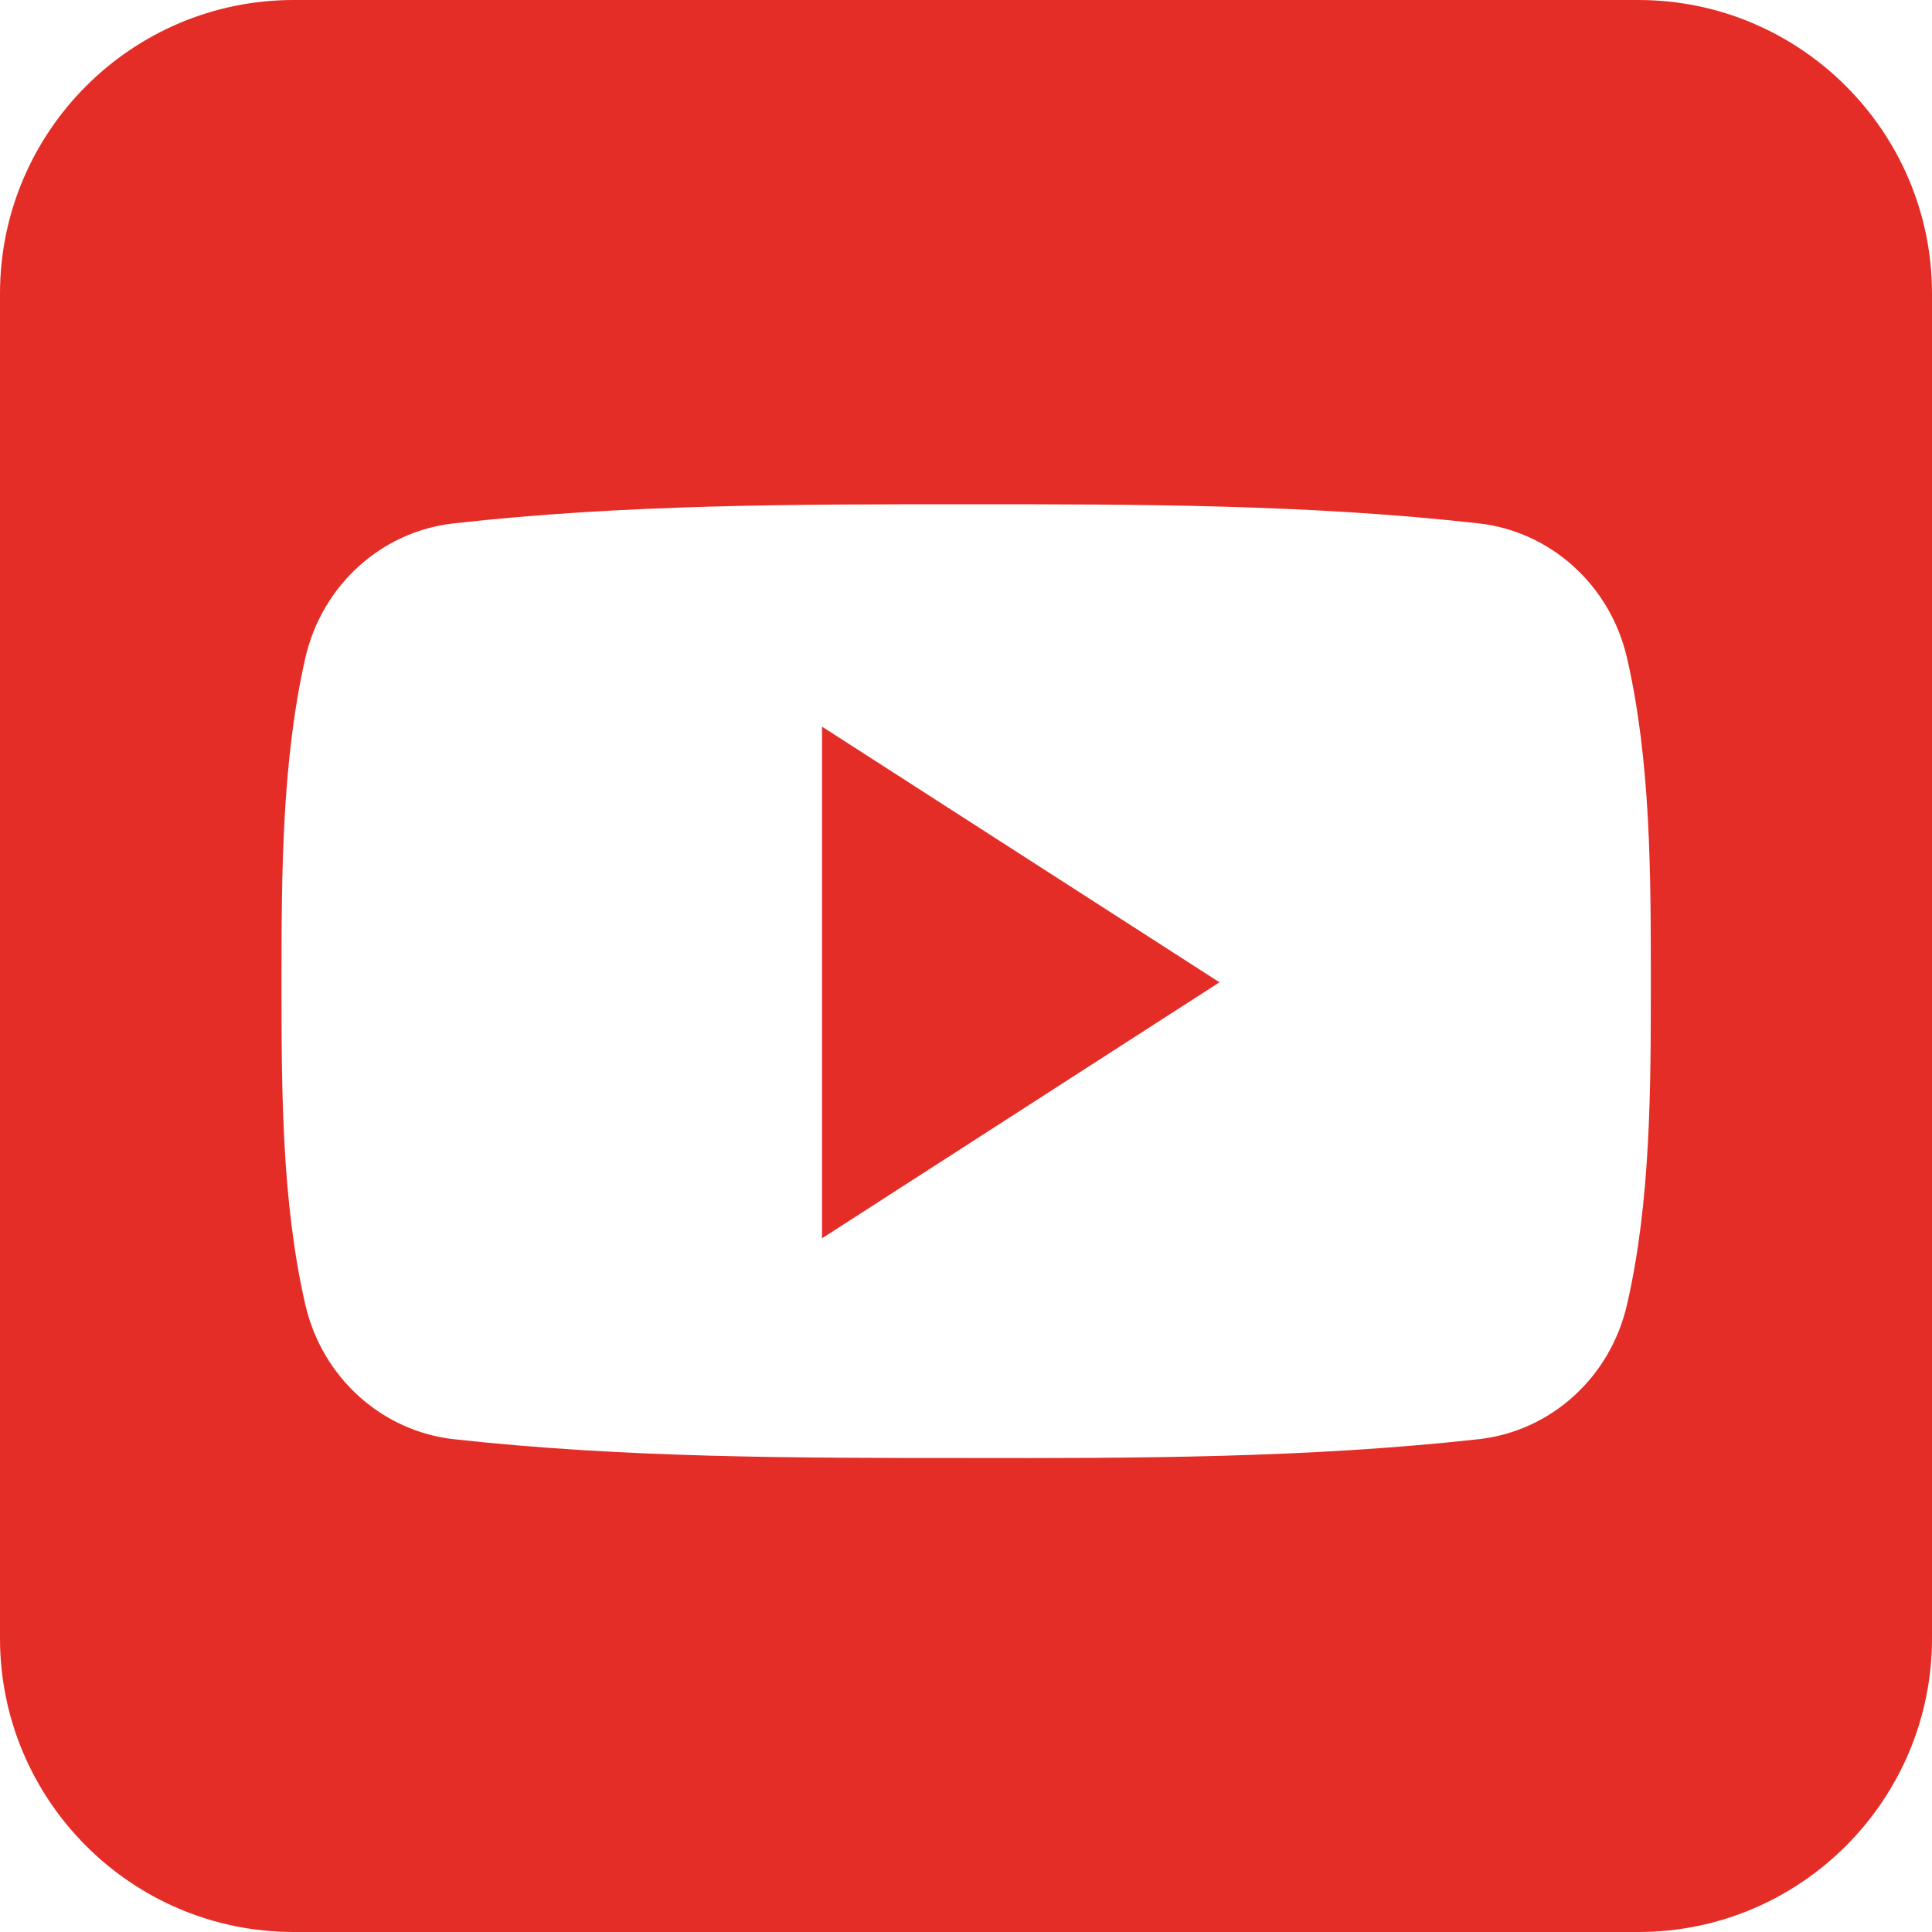 <?xml version="1.0" encoding="UTF-8"?> <svg xmlns="http://www.w3.org/2000/svg" xmlns:xlink="http://www.w3.org/1999/xlink" width="1080" zoomAndPan="magnify" viewBox="0 0 810 810" height="1080" preserveAspectRatio="xMidYMid meet" version="1.0"><rect x="-81" width="972" fill="#ffffff" y="-81" height="972" fill-opacity="1"></rect><rect x="-81" width="972" fill="#ffffff" y="-81" height="972" fill-opacity="1"></rect><path fill="#e52d27" d="M 810 686.902 C 810 754.789 754.789 810 686.902 810 L 123.098 810 C 55.211 810 0 754.789 0 686.902 L 0 123.098 C 0 55.211 55.211 0 123.098 0 L 686.902 0 C 754.789 0 810 55.211 810 123.098 Z M 810 686.902 " fill-opacity="1" fill-rule="nonzero"></path><path fill="#ffffff" d="M 692.113 411.41 C 692.113 456.195 692.113 503.66 682.113 547.043 C 675.07 577.605 650.141 600 620 603.379 C 548.875 611.27 476.762 611.41 405.07 611.27 C 333.238 611.27 261.41 611.27 190.141 603.379 C 160.141 600 135.07 577.605 128.027 547.043 C 118.027 503.66 118.027 456.195 118.027 411.41 C 118.027 366.621 118.168 319.156 128.027 275.773 C 135.07 245.211 160 222.816 190.141 219.438 C 261.41 211.41 333.379 211.41 405.07 211.41 C 476.762 211.41 548.734 211.41 620 219.438 C 650 222.816 675.07 245.211 682.113 275.773 C 692.113 319.156 692.113 366.621 692.113 411.41 Z M 692.113 411.41 " fill-opacity="1" fill-rule="nonzero"></path><path fill="#e52d27" d="M 344.648 304.648 L 344.648 519.156 L 511.27 411.832 Z M 344.648 304.648 " fill-opacity="1" fill-rule="nonzero"></path></svg> 